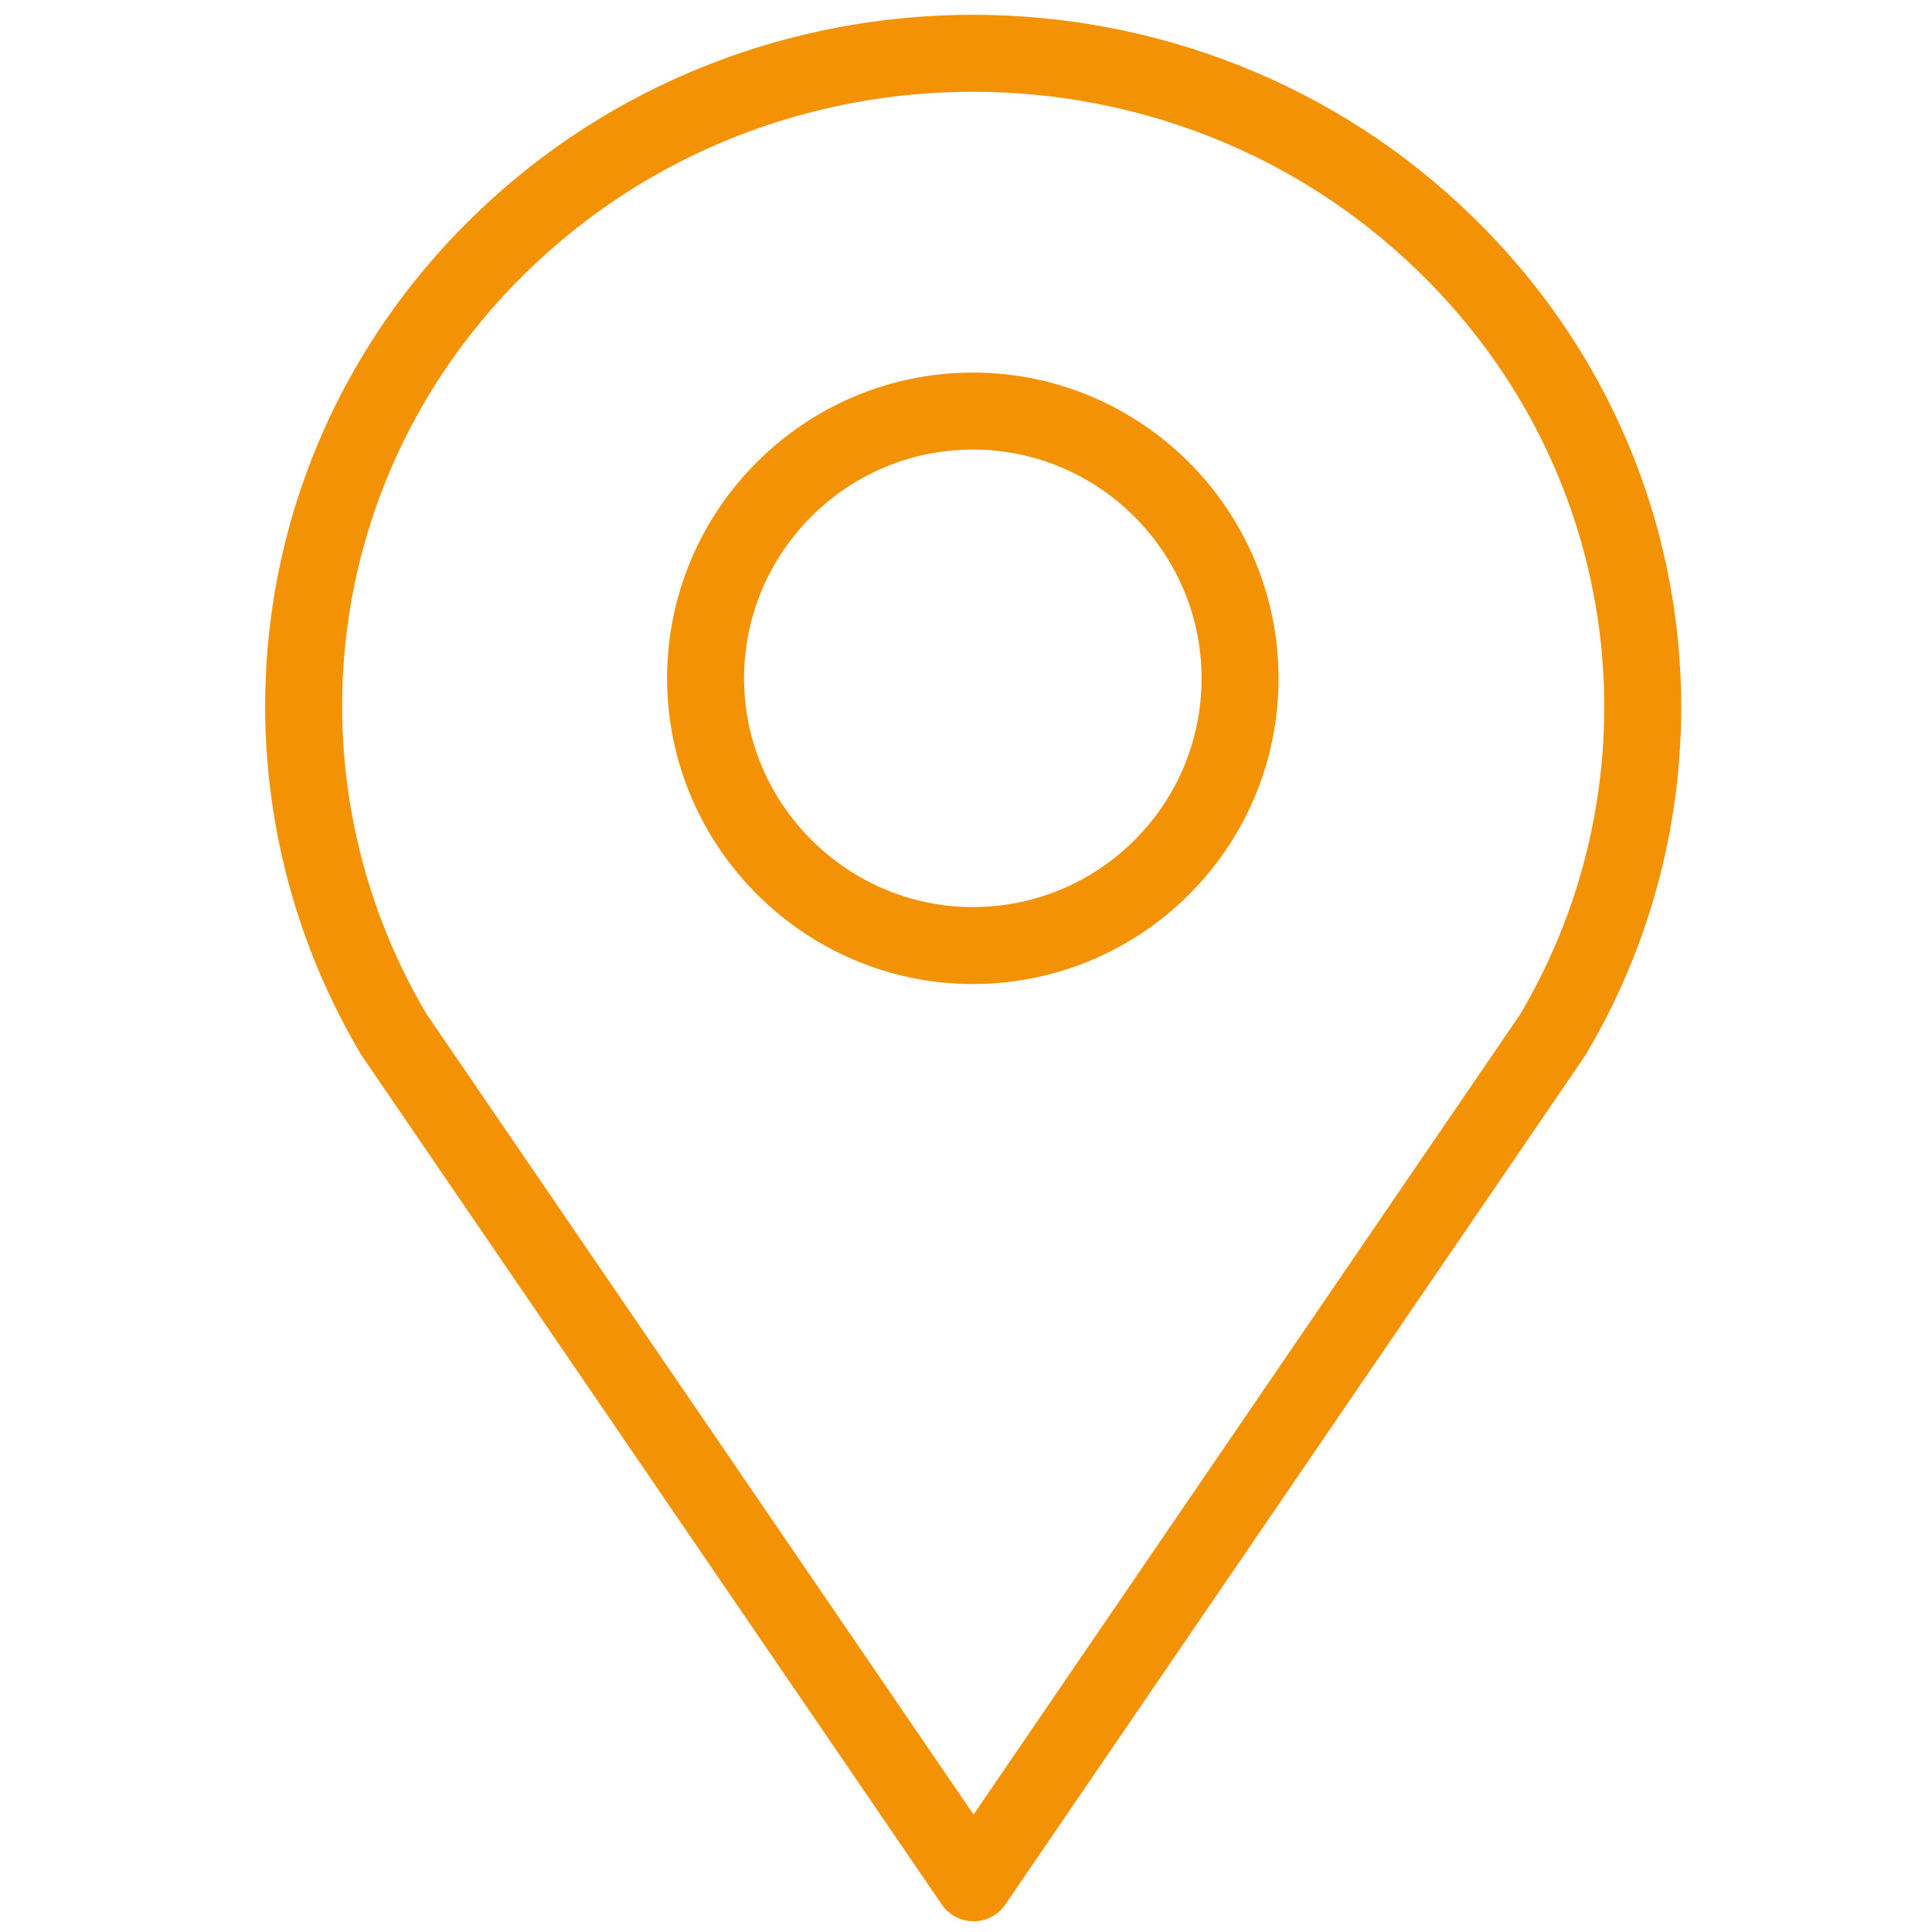 <?xml version="1.0" encoding="UTF-8"?> <svg xmlns="http://www.w3.org/2000/svg" xmlns:xlink="http://www.w3.org/1999/xlink" version="1.1" id="b" x="0px" y="0px" viewBox="0 0 255.2 255.2" style="enable-background:new 0 0 255.2 255.2;" xml:space="preserve"> <style type="text/css"> .st0{fill:none;stroke:#F39204;stroke-width:10.167;stroke-linecap:round;stroke-linejoin:round;} </style> <path d="M312.9,866.2c3.7,0,7,1.5,9.4,3.9s3.9,5.7,3.9,9.4c0,8-5.1,14.9-9.7,21.4c-0.4,0.6-0.9,1.2-1.4,1.9c-0.3,0.4-0.6,0.6-1,0.9 c-0.4,0.2-0.8,0.3-1.2,0.3c-0.5,0-0.9-0.1-1.3-0.3s-0.7-0.5-0.9-0.9c-0.6-0.8-1-1.3-1.4-1.9c-4.7-6.4-9.7-13.4-9.7-21.4 c0-3.7,1.5-7,3.9-9.4C305.9,867.7,309.2,866.2,312.9,866.2L312.9,866.2z M312.9,873.2c1.7,0,3.3,0.7,4.4,1.9 c1.1,1.1,1.9,2.7,1.9,4.5c0,1.7-0.7,3.3-1.9,4.5c-1.1,1.1-2.7,1.8-4.4,1.8c-1.8,0-3.3-0.7-4.5-1.8c-1.1-1.1-1.9-2.8-1.9-4.5 c0-1.8,0.7-3.3,1.9-4.5C309.6,873.9,311.2,873.2,312.9,873.2L312.9,873.2z M315.9,876.5c-0.8-0.8-1.9-1.2-3-1.2 c-1.2,0-2.3,0.5-3.1,1.2c-0.8,0.8-1.3,1.9-1.3,3.1c0,1.2,0.5,2.3,1.3,3c0.8,0.8,1.9,1.3,3.1,1.3s2.3-0.5,3-1.3 c0.8-0.8,1.3-1.9,1.3-3C317.2,878.3,316.8,877.3,315.9,876.5L315.9,876.5z M321,871.5c-2.1-2.1-4.9-3.3-8.1-3.3s-6,1.2-8.1,3.3 c-2.1,2-3.4,4.9-3.4,8.1c0,7.3,4.9,14,9.4,20.2c0.5,0.7,1,1.4,1.4,1.9c0.1,0.1,0.2,0.2,0.3,0.2c0.1,0,0.2,0.1,0.4,0.1 c0.1,0,0.2,0,0.3-0.1c0.1,0,0.2-0.1,0.3-0.2c0.4-0.5,0.9-1.2,1.4-1.9c4.5-6.2,9.3-12.9,9.3-20.2C324.3,876.4,323,873.5,321,871.5 L321,871.5z"></path> <path class="st0" d="M205.1,136.7c19.6-33,15-76-14-104.3C156.6-1.4,100.5-1.4,66,32.3c-29,28.3-33.6,71.2-14,104.3l76.6,112.1 L205.1,136.7L205.1,136.7z"></path> <path class="st0" d="M163.8,89.6c0,19.6-15.9,35.3-35.3,35.3s-35.3-15.9-35.3-35.3s15.8-35.3,35.3-35.3S163.8,70.2,163.8,89.6z"></path> </svg> 
